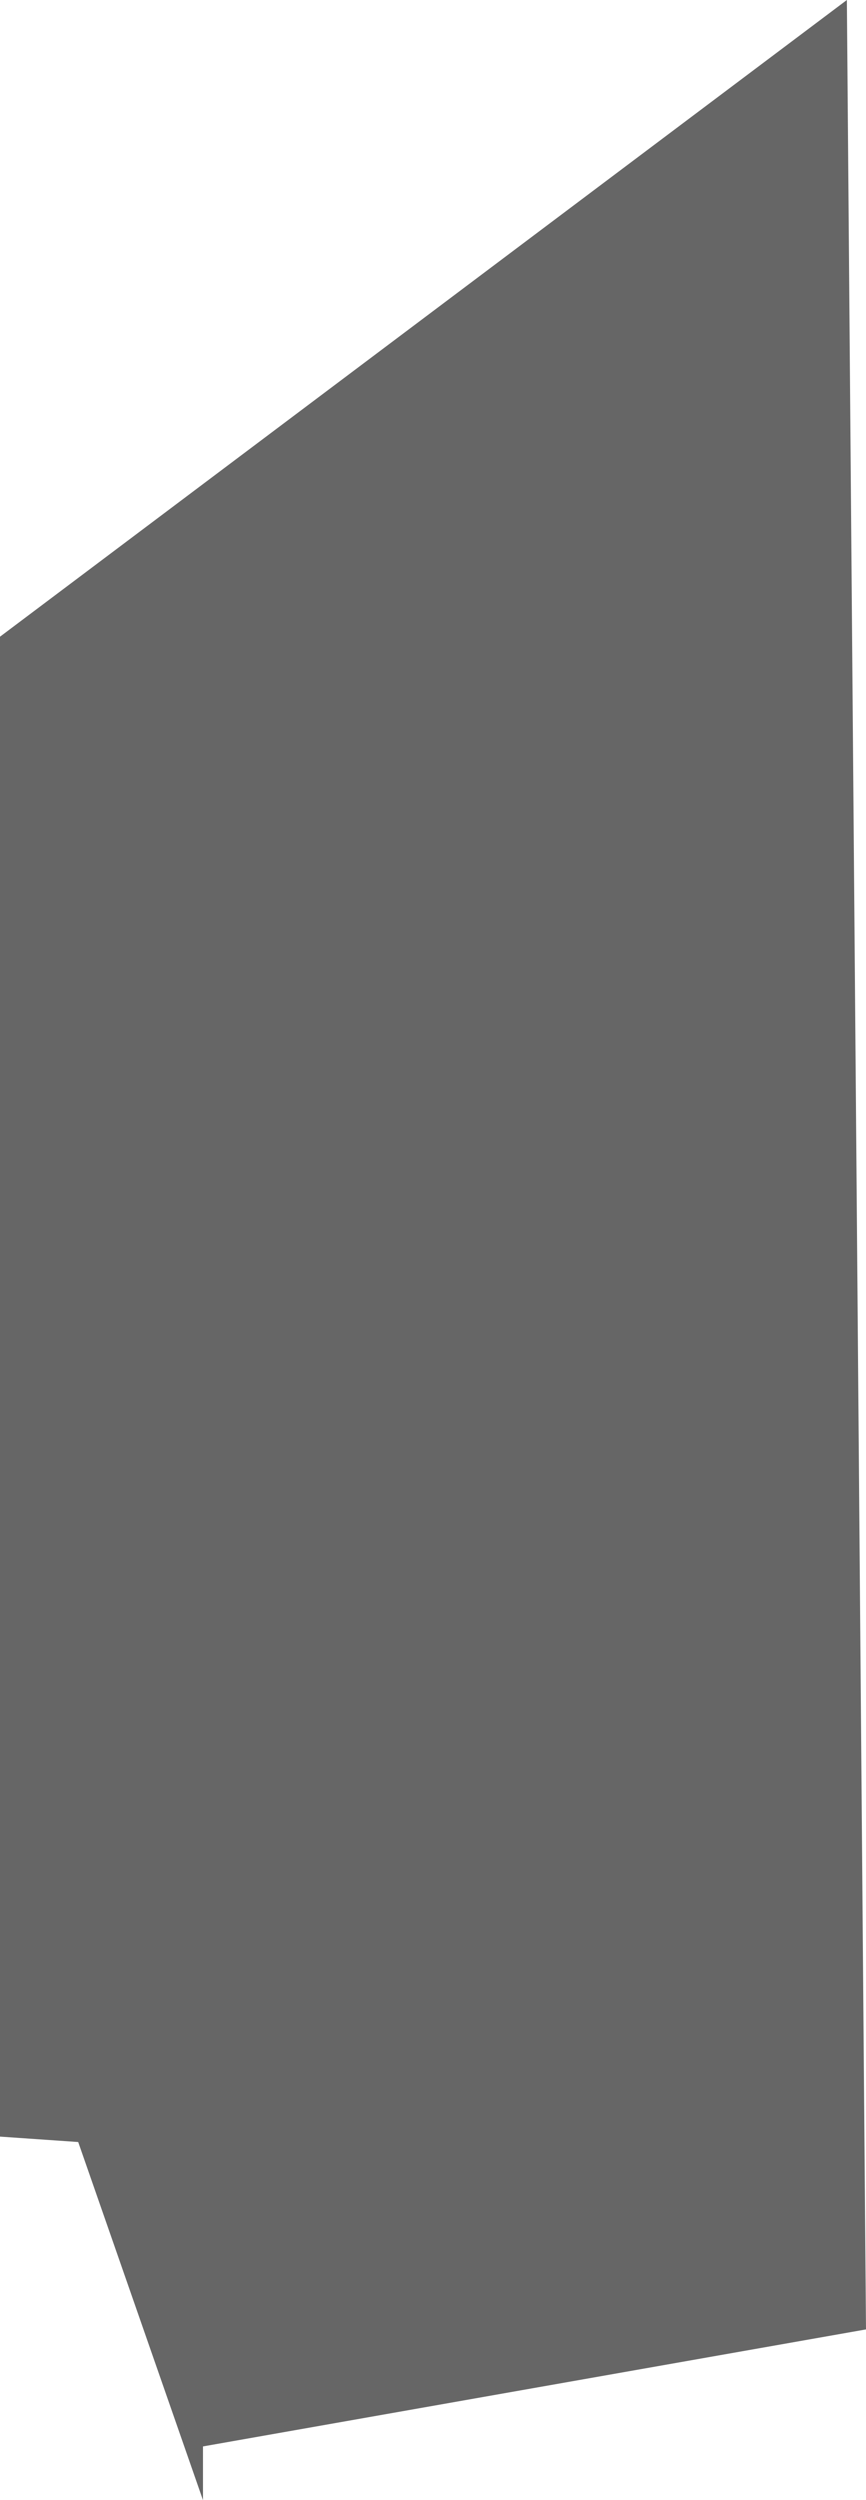 <?xml version="1.0" encoding="UTF-8" standalone="no"?>
<svg xmlns:xlink="http://www.w3.org/1999/xlink" height="300.2px" width="104.1px" xmlns="http://www.w3.org/2000/svg">
  <g transform="matrix(1.0, 0.0, 0.0, 1.0, 52.05, 150.1)">
    <path d="M52.05 129.6 L-27.65 143.65 -27.65 150.1 -42.65 107.1 -52.05 106.45 -52.05 -73.65 49.75 -150.1 52.05 129.6" fill="#666666" fill-rule="evenodd" stroke="none"/>
  </g>
</svg>
